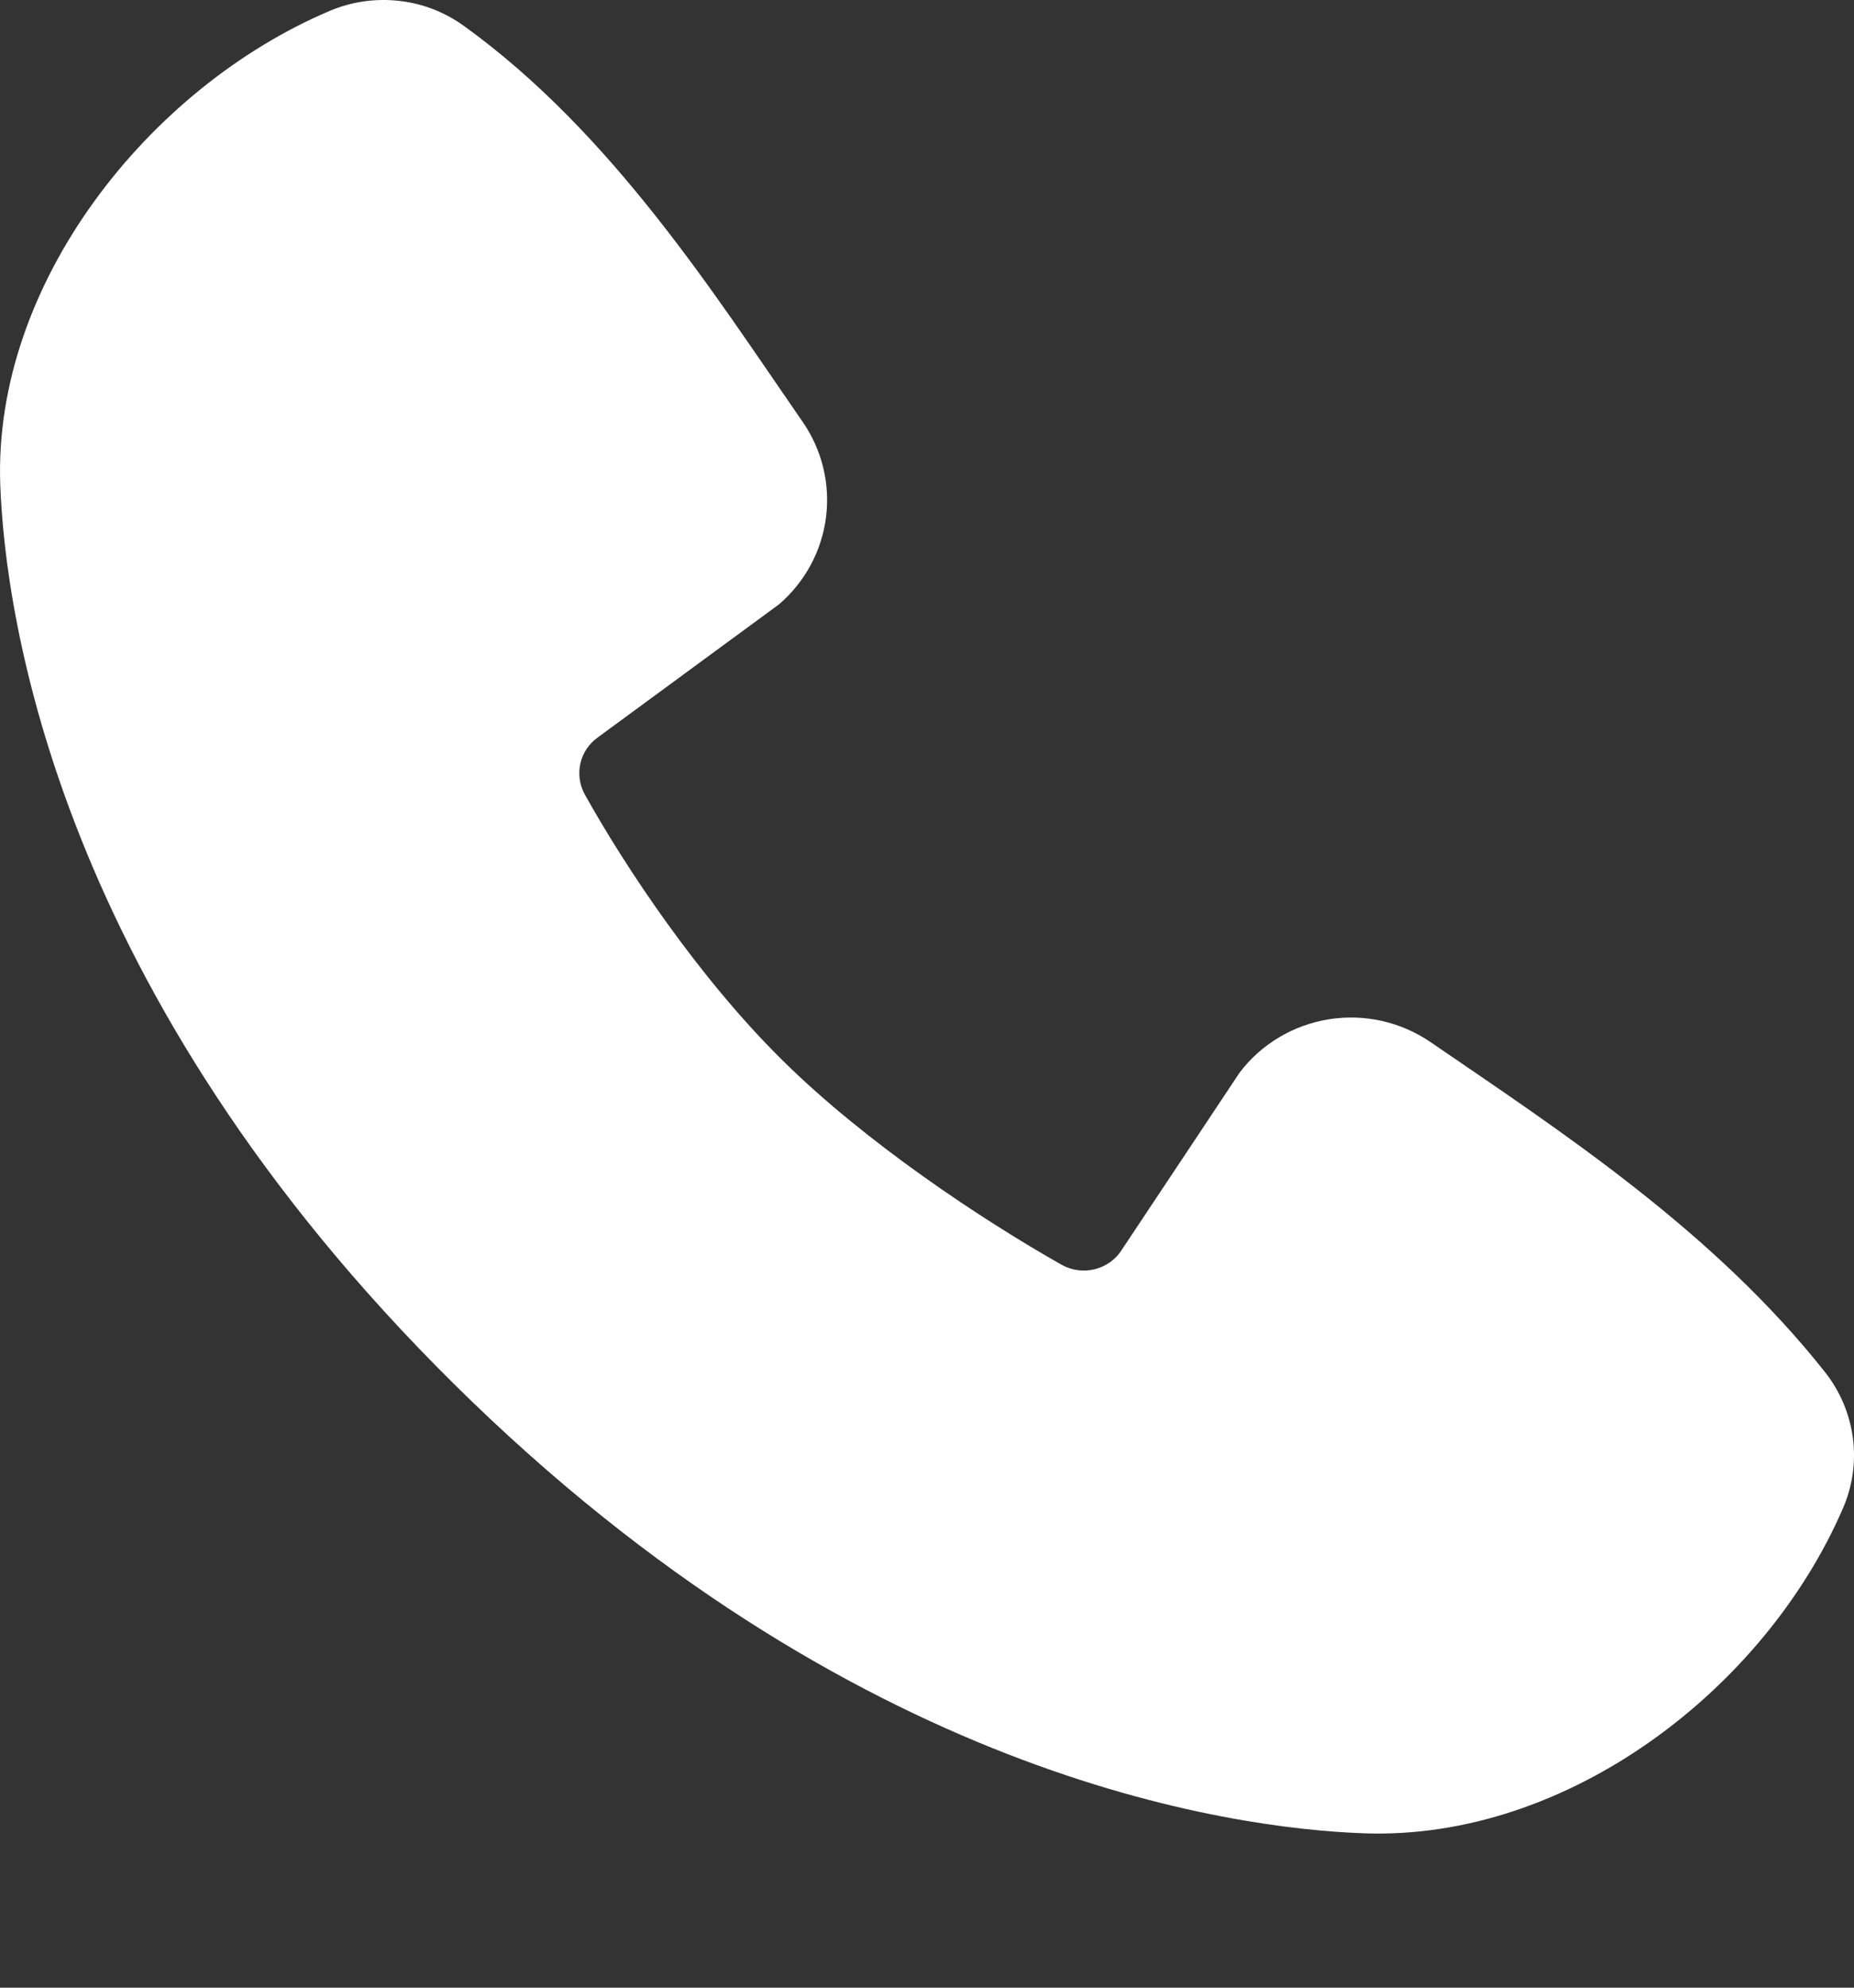 <svg width="14" height="15" viewBox="0 0 14 15" fill="none" xmlns="http://www.w3.org/2000/svg">
<rect x="0" y="0" width="14" height="15" fill="#333333" stroke="none"/>
<path fill-rule="evenodd" clip-rule="evenodd" d="M10.299 13.835C9.289 13.799 6.428 13.408 3.431 10.447C0.435 7.486 0.04 4.659 0.002 3.66C-0.054 2.139 1.125 0.661 2.488 0.083C2.652 0.013 2.831 -0.013 3.009 0.006C3.187 0.025 3.356 0.09 3.501 0.194C4.623 1.002 5.397 2.224 6.062 3.185C6.208 3.396 6.27 3.653 6.237 3.907C6.204 4.16 6.078 4.393 5.882 4.561L4.514 5.565C4.448 5.612 4.401 5.681 4.383 5.76C4.365 5.838 4.376 5.921 4.414 5.992C4.724 6.548 5.276 7.377 5.907 8C6.538 8.624 7.416 9.205 8.019 9.546C8.094 9.587 8.183 9.599 8.267 9.578C8.351 9.557 8.424 9.506 8.47 9.433L9.361 8.094C9.524 7.879 9.766 7.735 10.035 7.692C10.303 7.649 10.578 7.711 10.802 7.864C11.789 8.539 12.94 9.291 13.783 10.357C13.896 10.501 13.968 10.672 13.992 10.854C14.015 11.034 13.989 11.218 13.915 11.386C13.329 12.739 11.844 13.891 10.299 13.835Z" fill="#FEFEFE"/>
</svg>
